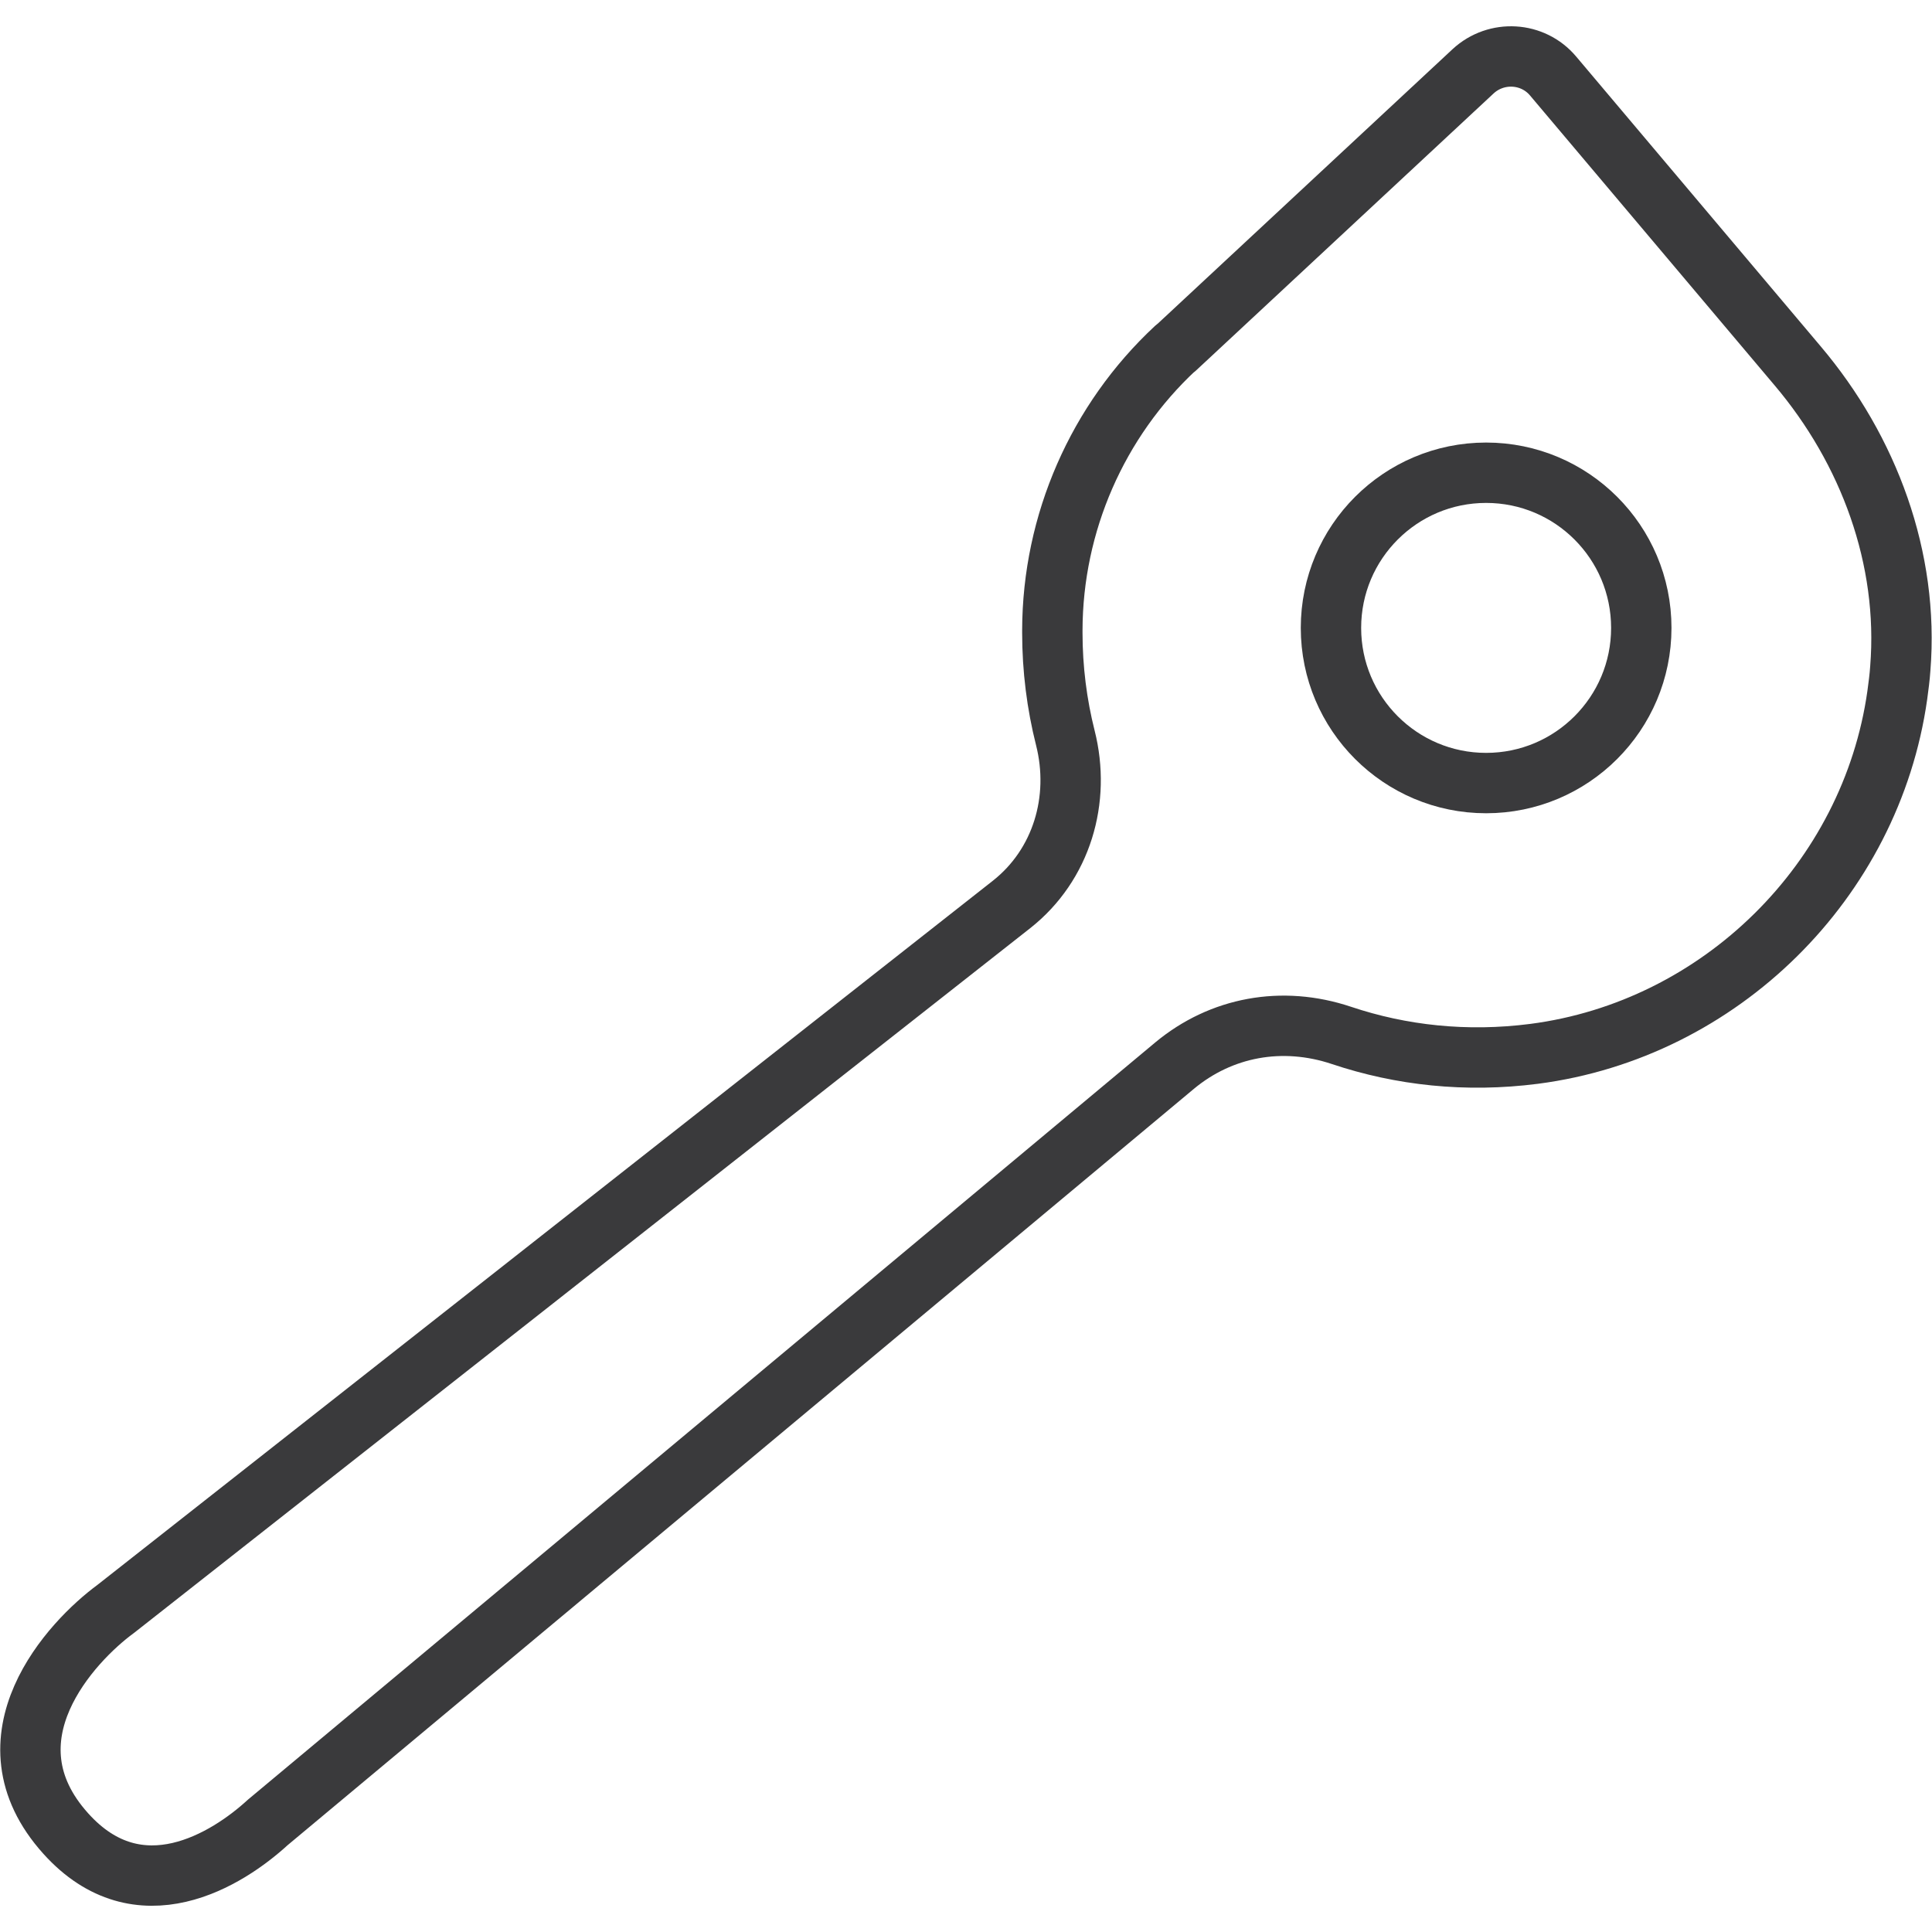 <svg viewBox="0 0 64 64" version="1.1" height="64" width="64" xmlns="http://www.w3.org/2000/svg" id="Icons">
  
  <defs>
    <style>
      .st0 {
        fill: none;
        stroke: #3a3a3c;
        stroke-linecap: round;
        stroke-linejoin: round;
        stroke-width: 2px;
      }
    </style>
  </defs>
  <circle r="5.14" cy="20.8" cx="49.23" class="st0"></circle>
  <path d="M38.94,11.54l9.86-9.18c.77-.71,1.98-.64,2.65.16l8.1,9.6c2.36,2.79,3.69,6.38,3.4,10.02-.02.3-.06.59-.1.89-.87,6.15-5.87,11.08-12.03,11.88-2.25.29-4.41.05-6.38-.61s-3.99-.28-5.53,1l-30.04,25.07c-1.33,1.22-4.26,3.07-6.69.37-2.84-3.15.19-6.37,1.65-7.44l29.68-23.34c1.66-1.31,2.3-3.47,1.78-5.52-.28-1.11-.43-2.28-.43-3.48v-.09c.01-3.54,1.49-6.93,4.08-9.34Z" class="st0"></path>
</svg>